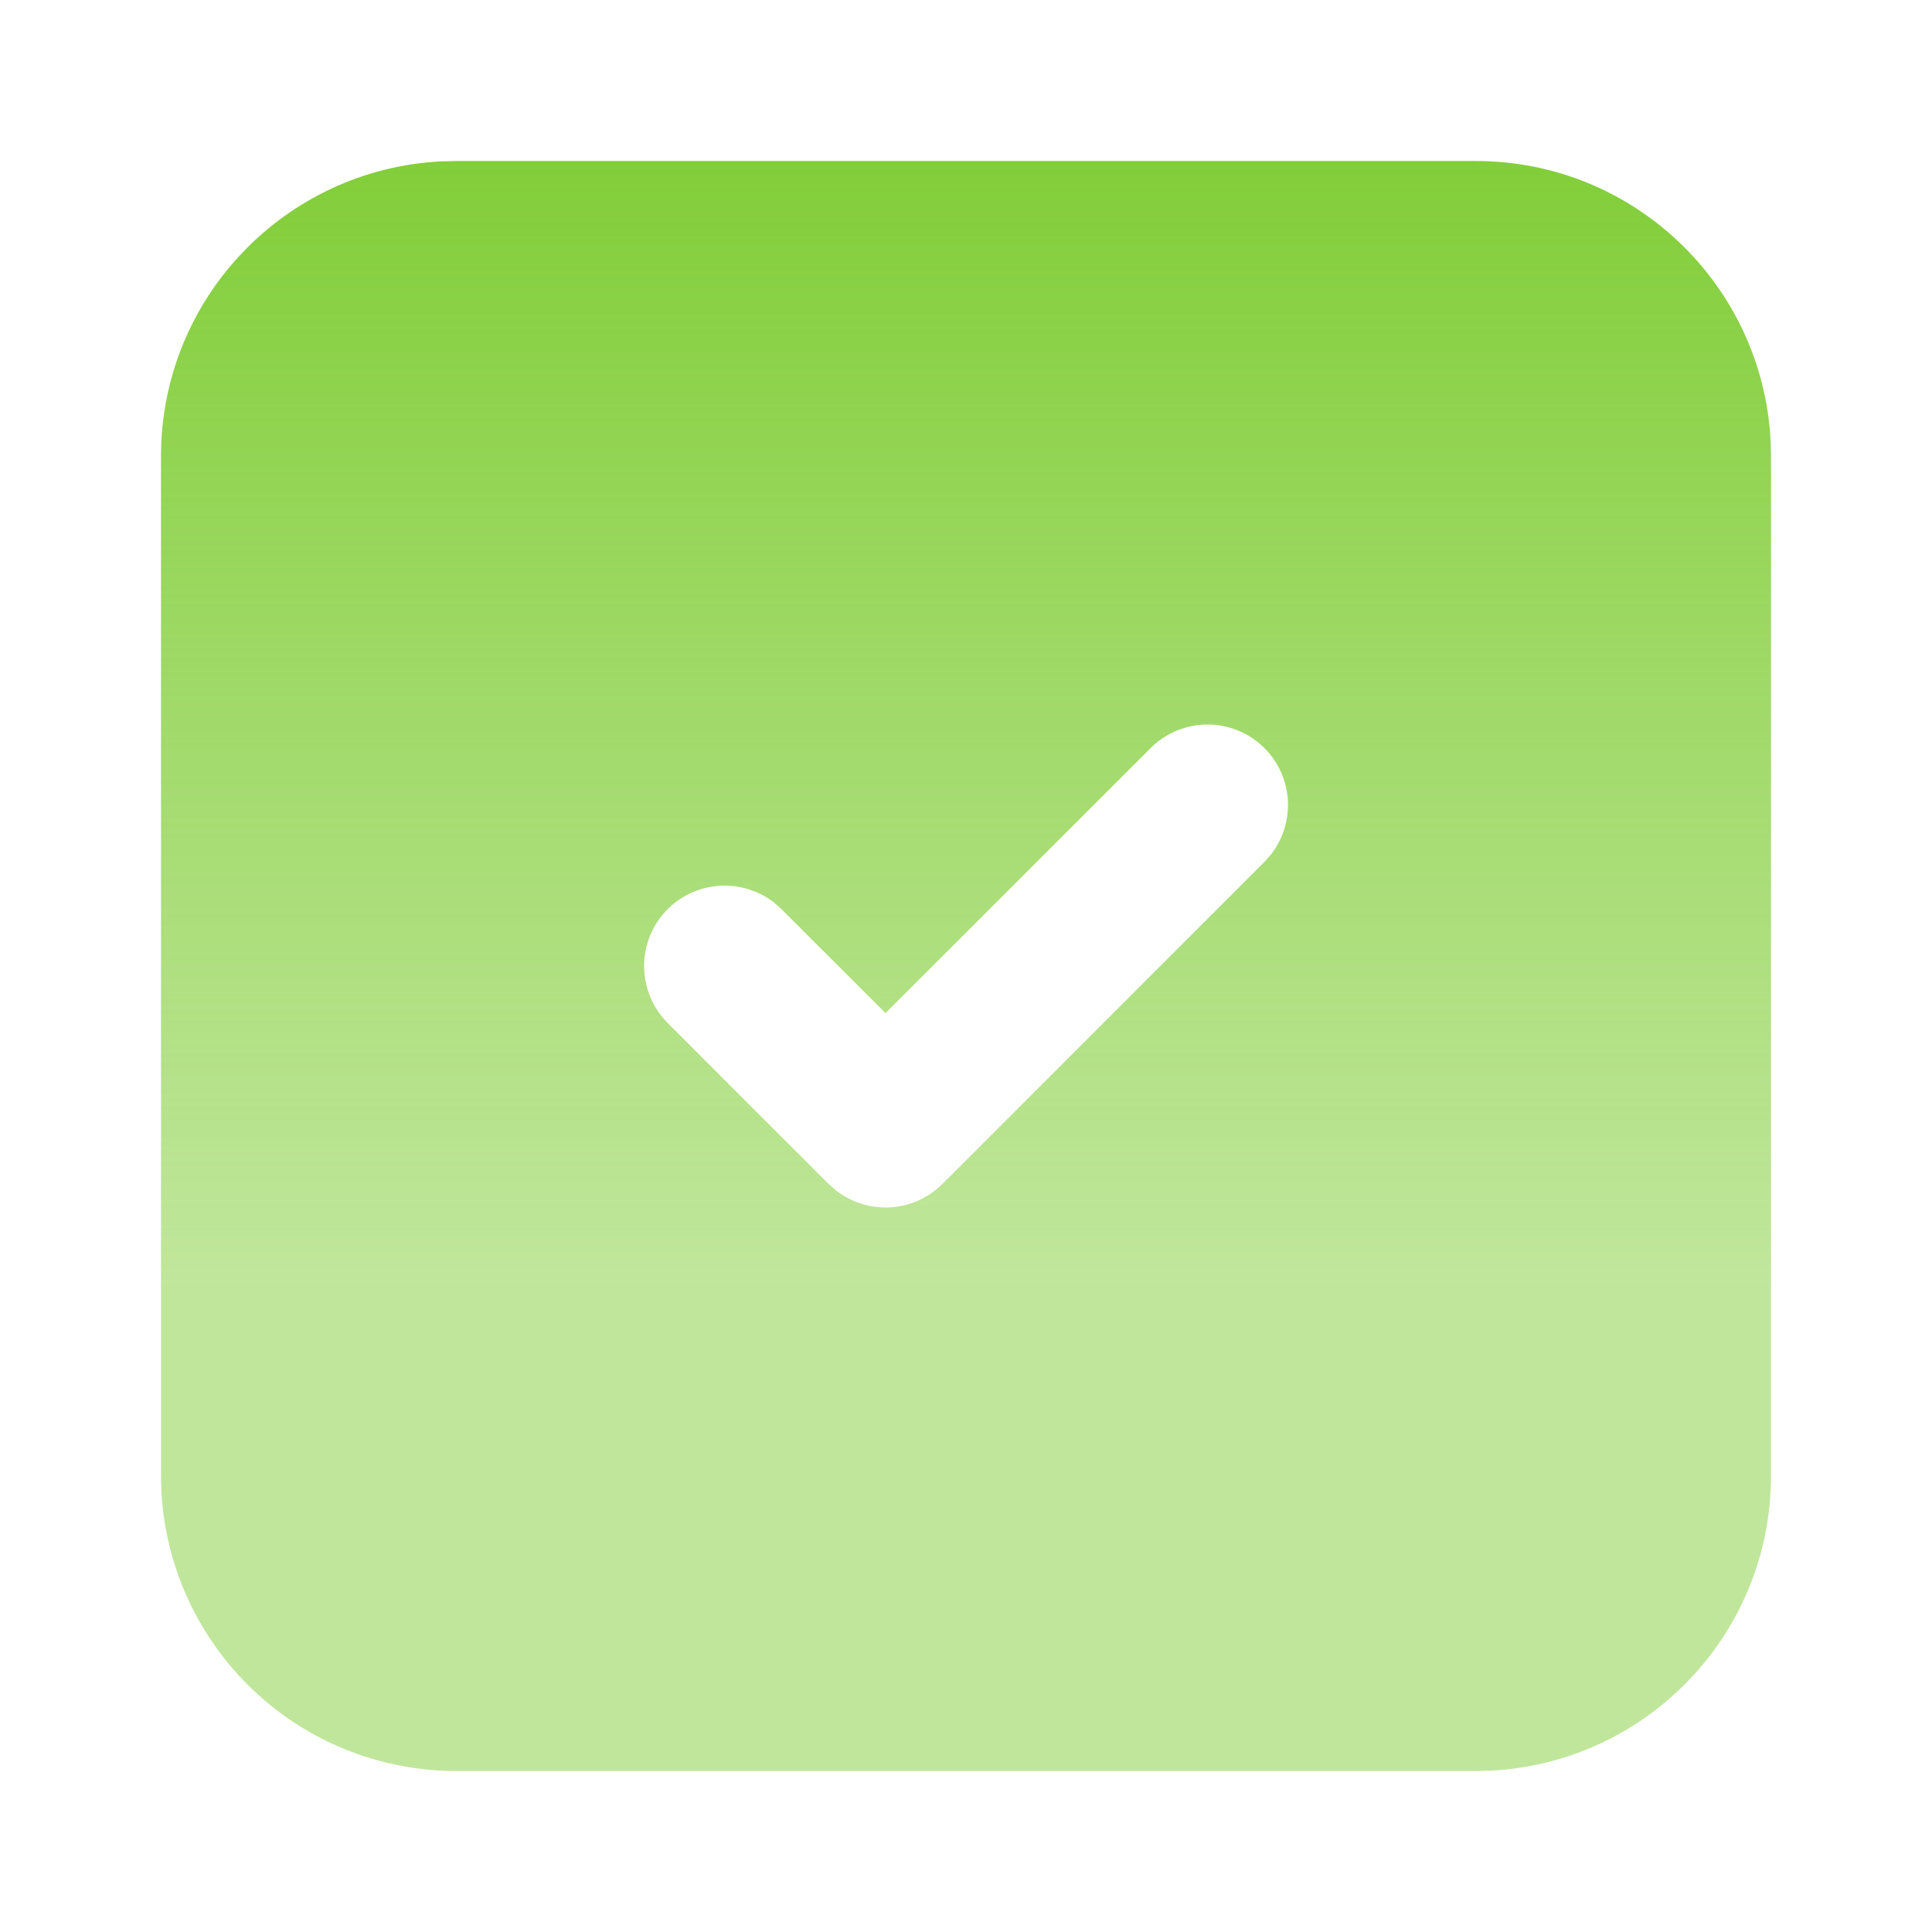 <svg xmlns="http://www.w3.org/2000/svg" width="24" height="24" viewBox="0 0 24 24" fill="none"><g clip-path="url(#clip0_15_46)"><path d="M18.333 2C20.293 2 21.893 3.537 21.995 5.472L22 5.667V18.333C22 20.293 20.463 21.893 18.528 21.995L18.333 22H5.667C4.728 22 3.825 21.64 3.144 20.994C2.463 20.348 2.055 19.465 2.005 18.528L2 18.333V5.667C2 3.707 3.537 2.107 5.472 2.005L5.667 2H18.333ZM15.707 9.293C15.52 9.106 15.265 9 15 9C14.735 9 14.48 9.106 14.293 9.293L11 12.585L9.707 11.293L9.613 11.21C9.412 11.055 9.159 10.982 8.906 11.006C8.654 11.03 8.419 11.149 8.251 11.34C8.083 11.53 7.994 11.778 8.002 12.032C8.01 12.286 8.114 12.527 8.293 12.707L10.293 14.707L10.387 14.79C10.579 14.939 10.82 15.013 11.063 14.998C11.306 14.983 11.535 14.879 11.707 14.707L15.707 10.707L15.79 10.613C15.939 10.421 16.013 10.18 15.998 9.937C15.983 9.694 15.879 9.465 15.707 9.293Z" fill="url(#paint0_linear_15_46)"></path></g><defs><linearGradient id="paint0_linear_15_46" x1="12" y1="2" x2="12" y2="22" gradientUnits="userSpaceOnUse"><stop stop-color="#82CE39"></stop><stop offset="0.7" stop-color="#82CE39" stop-opacity="0.5"></stop></linearGradient><clipPath id="clip0_15_46"><rect width="24" height="24" fill="white"></rect></clipPath></defs></svg>